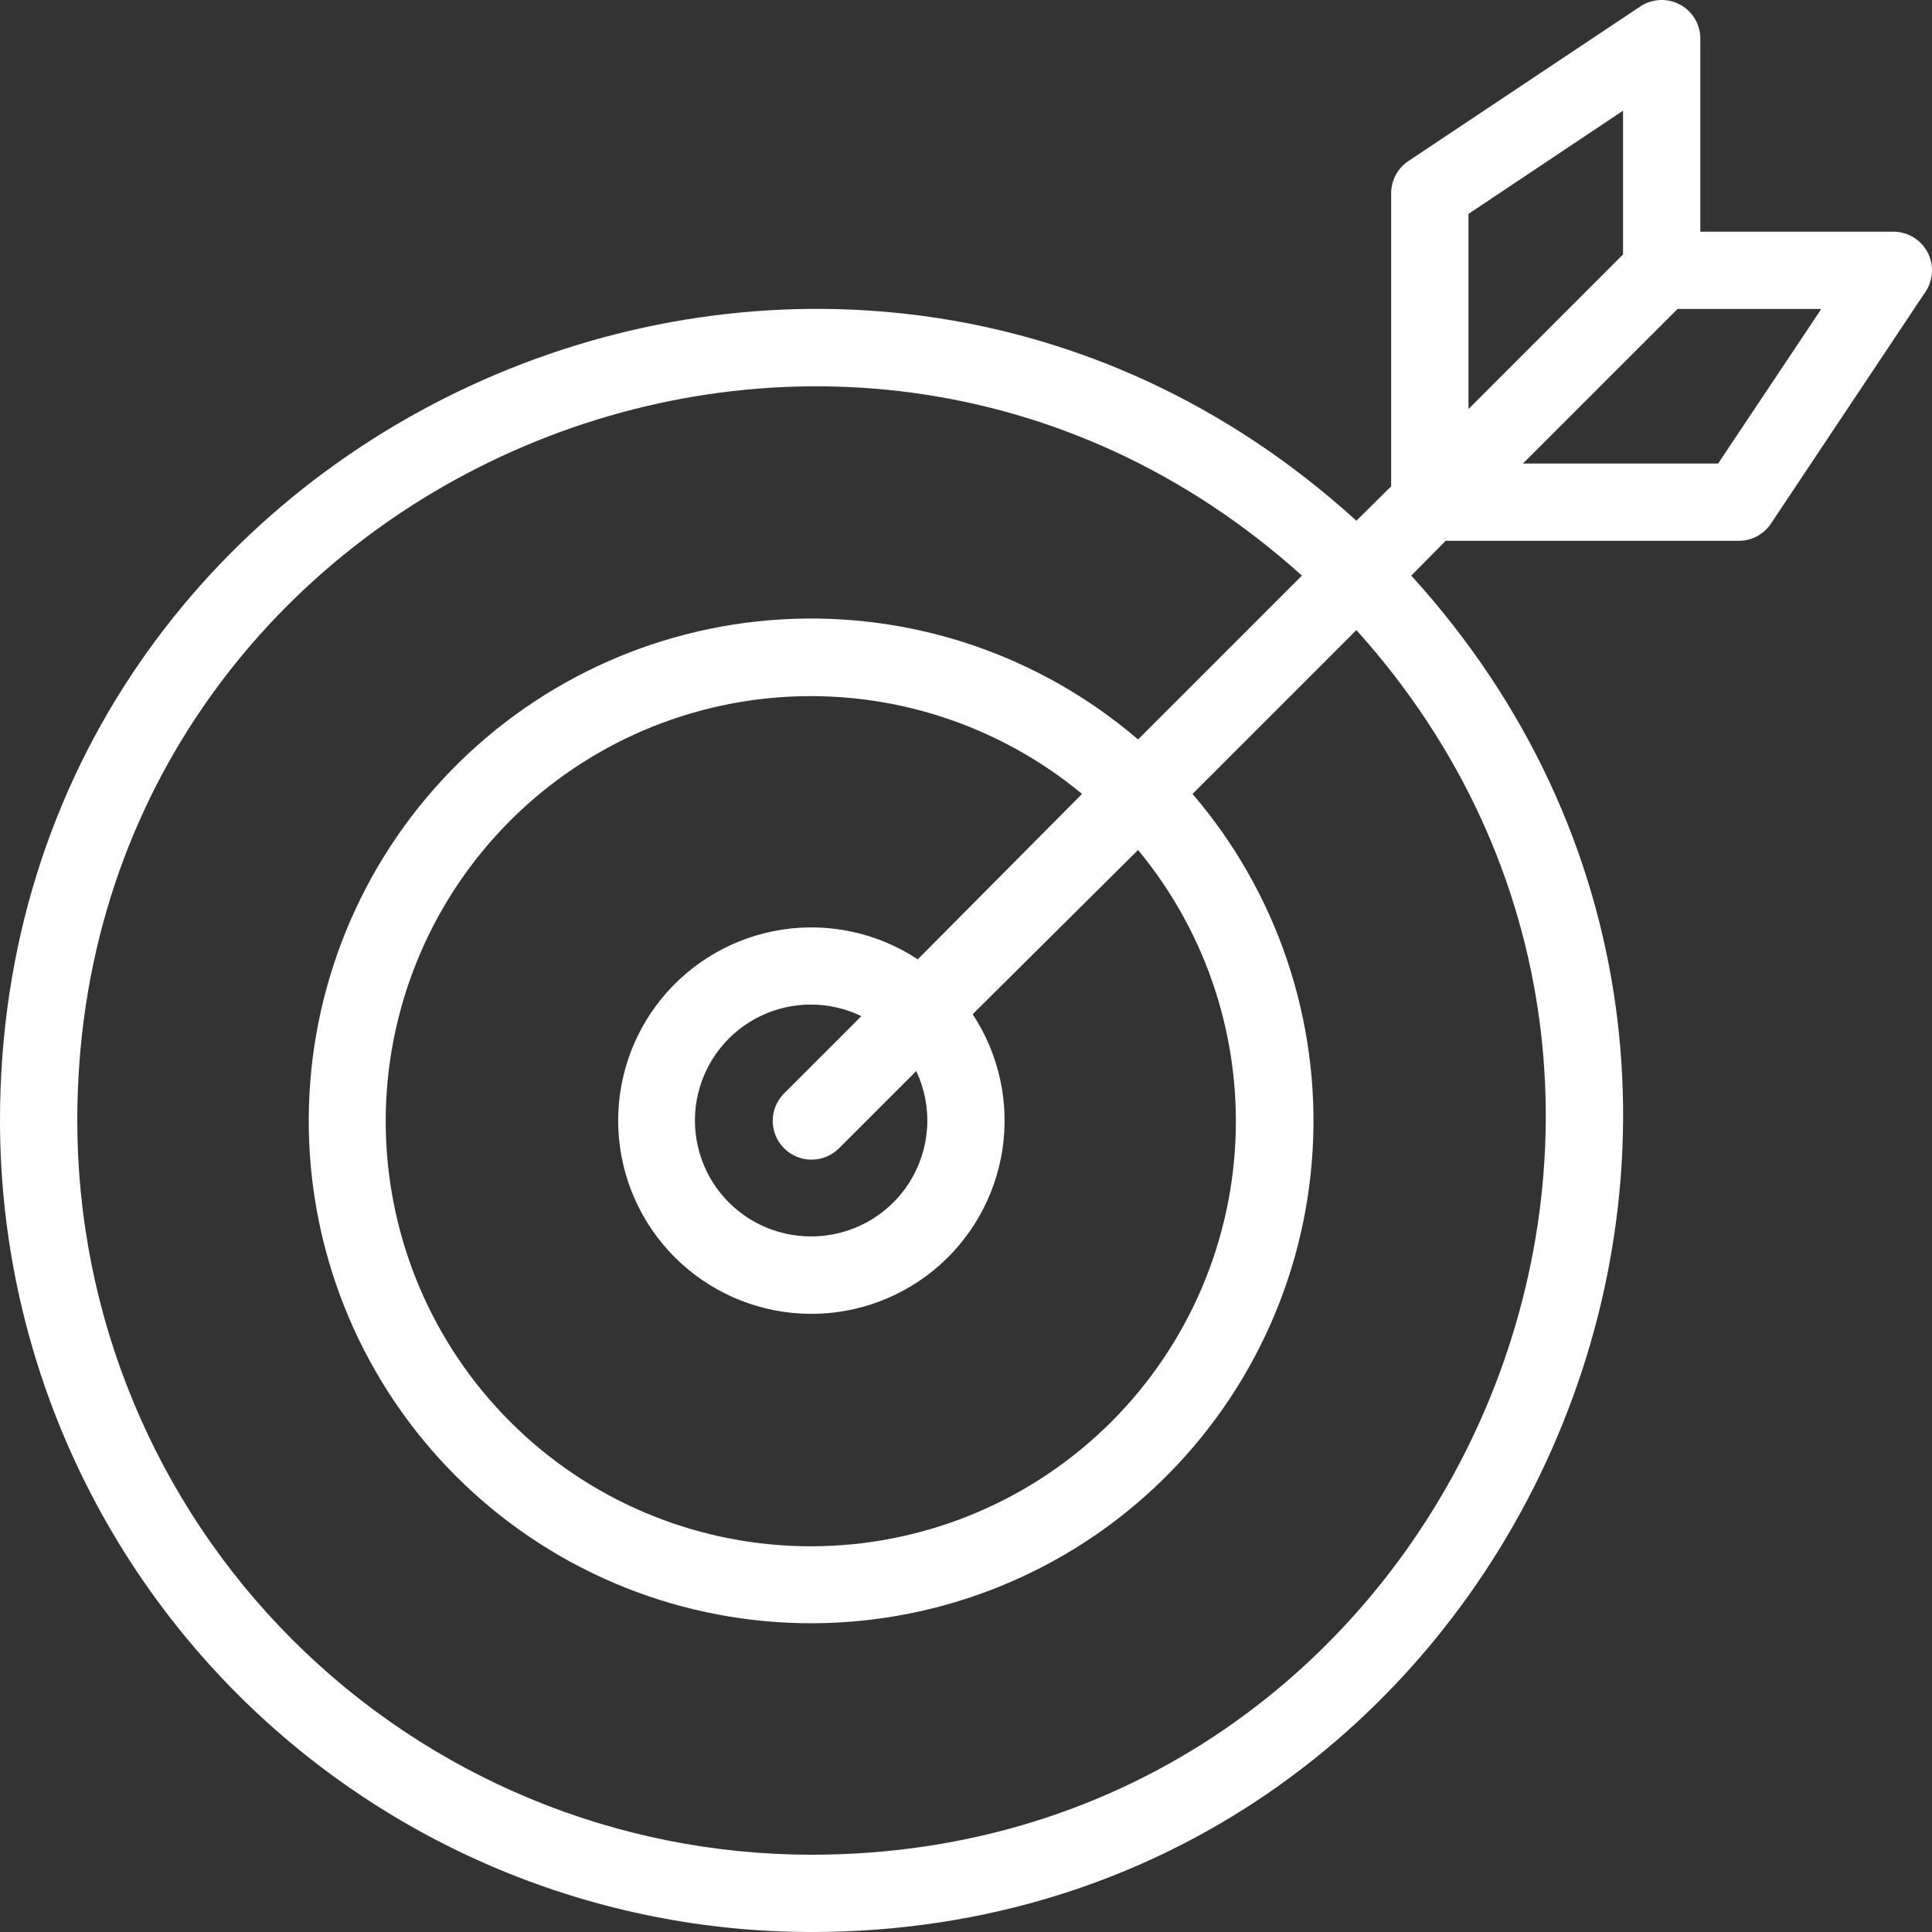 <svg width="47" height="47" viewBox="0 0 47 47" fill="none" xmlns="http://www.w3.org/2000/svg">
<rect x="0" y="0" width="47" height="47" fill="#333333" stroke="none"/>
<path d="M46.065 5.636H41.364V0.935C41.363 0.766 41.317 0.6 41.23 0.455C41.142 0.31 41.017 0.191 40.868 0.111C40.719 0.031 40.551 -0.007 40.382 0.001C40.212 0.009 40.048 0.062 39.907 0.155L34.267 3.915C34.137 4.001 34.031 4.116 33.957 4.252C33.883 4.389 33.844 4.541 33.843 4.696V11.831L32.997 12.668C20.353 1.17 0 10.167 0 27.258C0 32.494 2.08 37.515 5.782 41.218C9.485 44.92 14.506 47 19.742 47C36.833 47 45.83 26.647 34.332 14.003L35.169 13.156H42.304C42.459 13.156 42.611 13.117 42.748 13.043C42.884 12.969 42.999 12.863 43.085 12.733L46.845 7.093C46.938 6.952 46.991 6.788 46.999 6.618C47.007 6.449 46.969 6.281 46.889 6.132C46.809 5.983 46.69 5.858 46.545 5.771C46.4 5.683 46.234 5.637 46.065 5.636ZM35.724 5.203L39.484 2.693V6.19L35.724 9.951V5.203ZM19.742 45.12C15.005 45.12 10.462 43.238 7.112 39.888C3.762 36.538 1.88 31.995 1.88 27.258C1.88 11.803 20.231 3.699 31.672 14.003L27.686 17.989C25.287 15.932 22.184 14.885 19.029 15.067C15.874 15.248 12.912 16.645 10.765 18.964C8.618 21.282 7.453 24.343 7.513 27.502C7.574 30.662 8.856 33.675 11.091 35.909C13.325 38.144 16.338 39.426 19.498 39.487C22.657 39.547 25.718 38.382 28.036 36.235C30.355 34.087 31.752 31.126 31.933 27.971C32.115 24.816 31.068 21.713 29.011 19.314L32.997 15.328C43.31 26.779 35.188 45.12 19.742 45.12ZM19.742 30.078C19.317 30.081 18.898 29.987 18.514 29.805C18.131 29.622 17.793 29.356 17.527 29.025C17.261 28.694 17.073 28.307 16.978 27.893C16.882 27.48 16.881 27.05 16.975 26.636C17.069 26.221 17.255 25.834 17.519 25.501C17.784 25.169 18.12 24.901 18.502 24.717C18.885 24.533 19.304 24.437 19.729 24.438C20.154 24.438 20.573 24.535 20.955 24.72L19.075 26.6C18.898 26.777 18.798 27.017 18.798 27.267C18.798 27.518 18.898 27.758 19.075 27.935C19.252 28.112 19.492 28.211 19.742 28.211C19.992 28.211 20.233 28.112 20.41 27.935L22.29 26.055C22.492 26.484 22.583 26.958 22.554 27.432C22.525 27.906 22.376 28.365 22.122 28.767C21.868 29.168 21.516 29.499 21.1 29.728C20.684 29.957 20.217 30.078 19.742 30.078ZM22.327 23.338C21.355 22.697 20.18 22.439 19.029 22.615C17.878 22.791 16.833 23.388 16.096 24.29C15.36 25.192 14.985 26.336 15.044 27.499C15.103 28.662 15.592 29.762 16.415 30.585C17.238 31.408 18.338 31.897 19.501 31.956C20.664 32.015 21.808 31.64 22.71 30.904C23.612 30.167 24.209 29.122 24.385 27.971C24.561 26.82 24.303 25.645 23.662 24.673L27.686 20.677C29.383 22.725 30.226 25.347 30.04 28C29.854 30.652 28.653 33.131 26.687 34.922C24.721 36.712 22.141 37.676 19.483 37.614C16.824 37.552 14.292 36.469 12.412 34.588C10.531 32.708 9.448 30.176 9.386 27.517C9.324 24.859 10.288 22.279 12.078 20.313C13.869 18.347 16.348 17.146 19 16.96C21.653 16.774 24.275 17.617 26.323 19.314L22.327 23.338ZM41.797 11.276H37.049L40.81 7.516H44.307L41.797 11.276Z" fill="white"/>
</svg>
